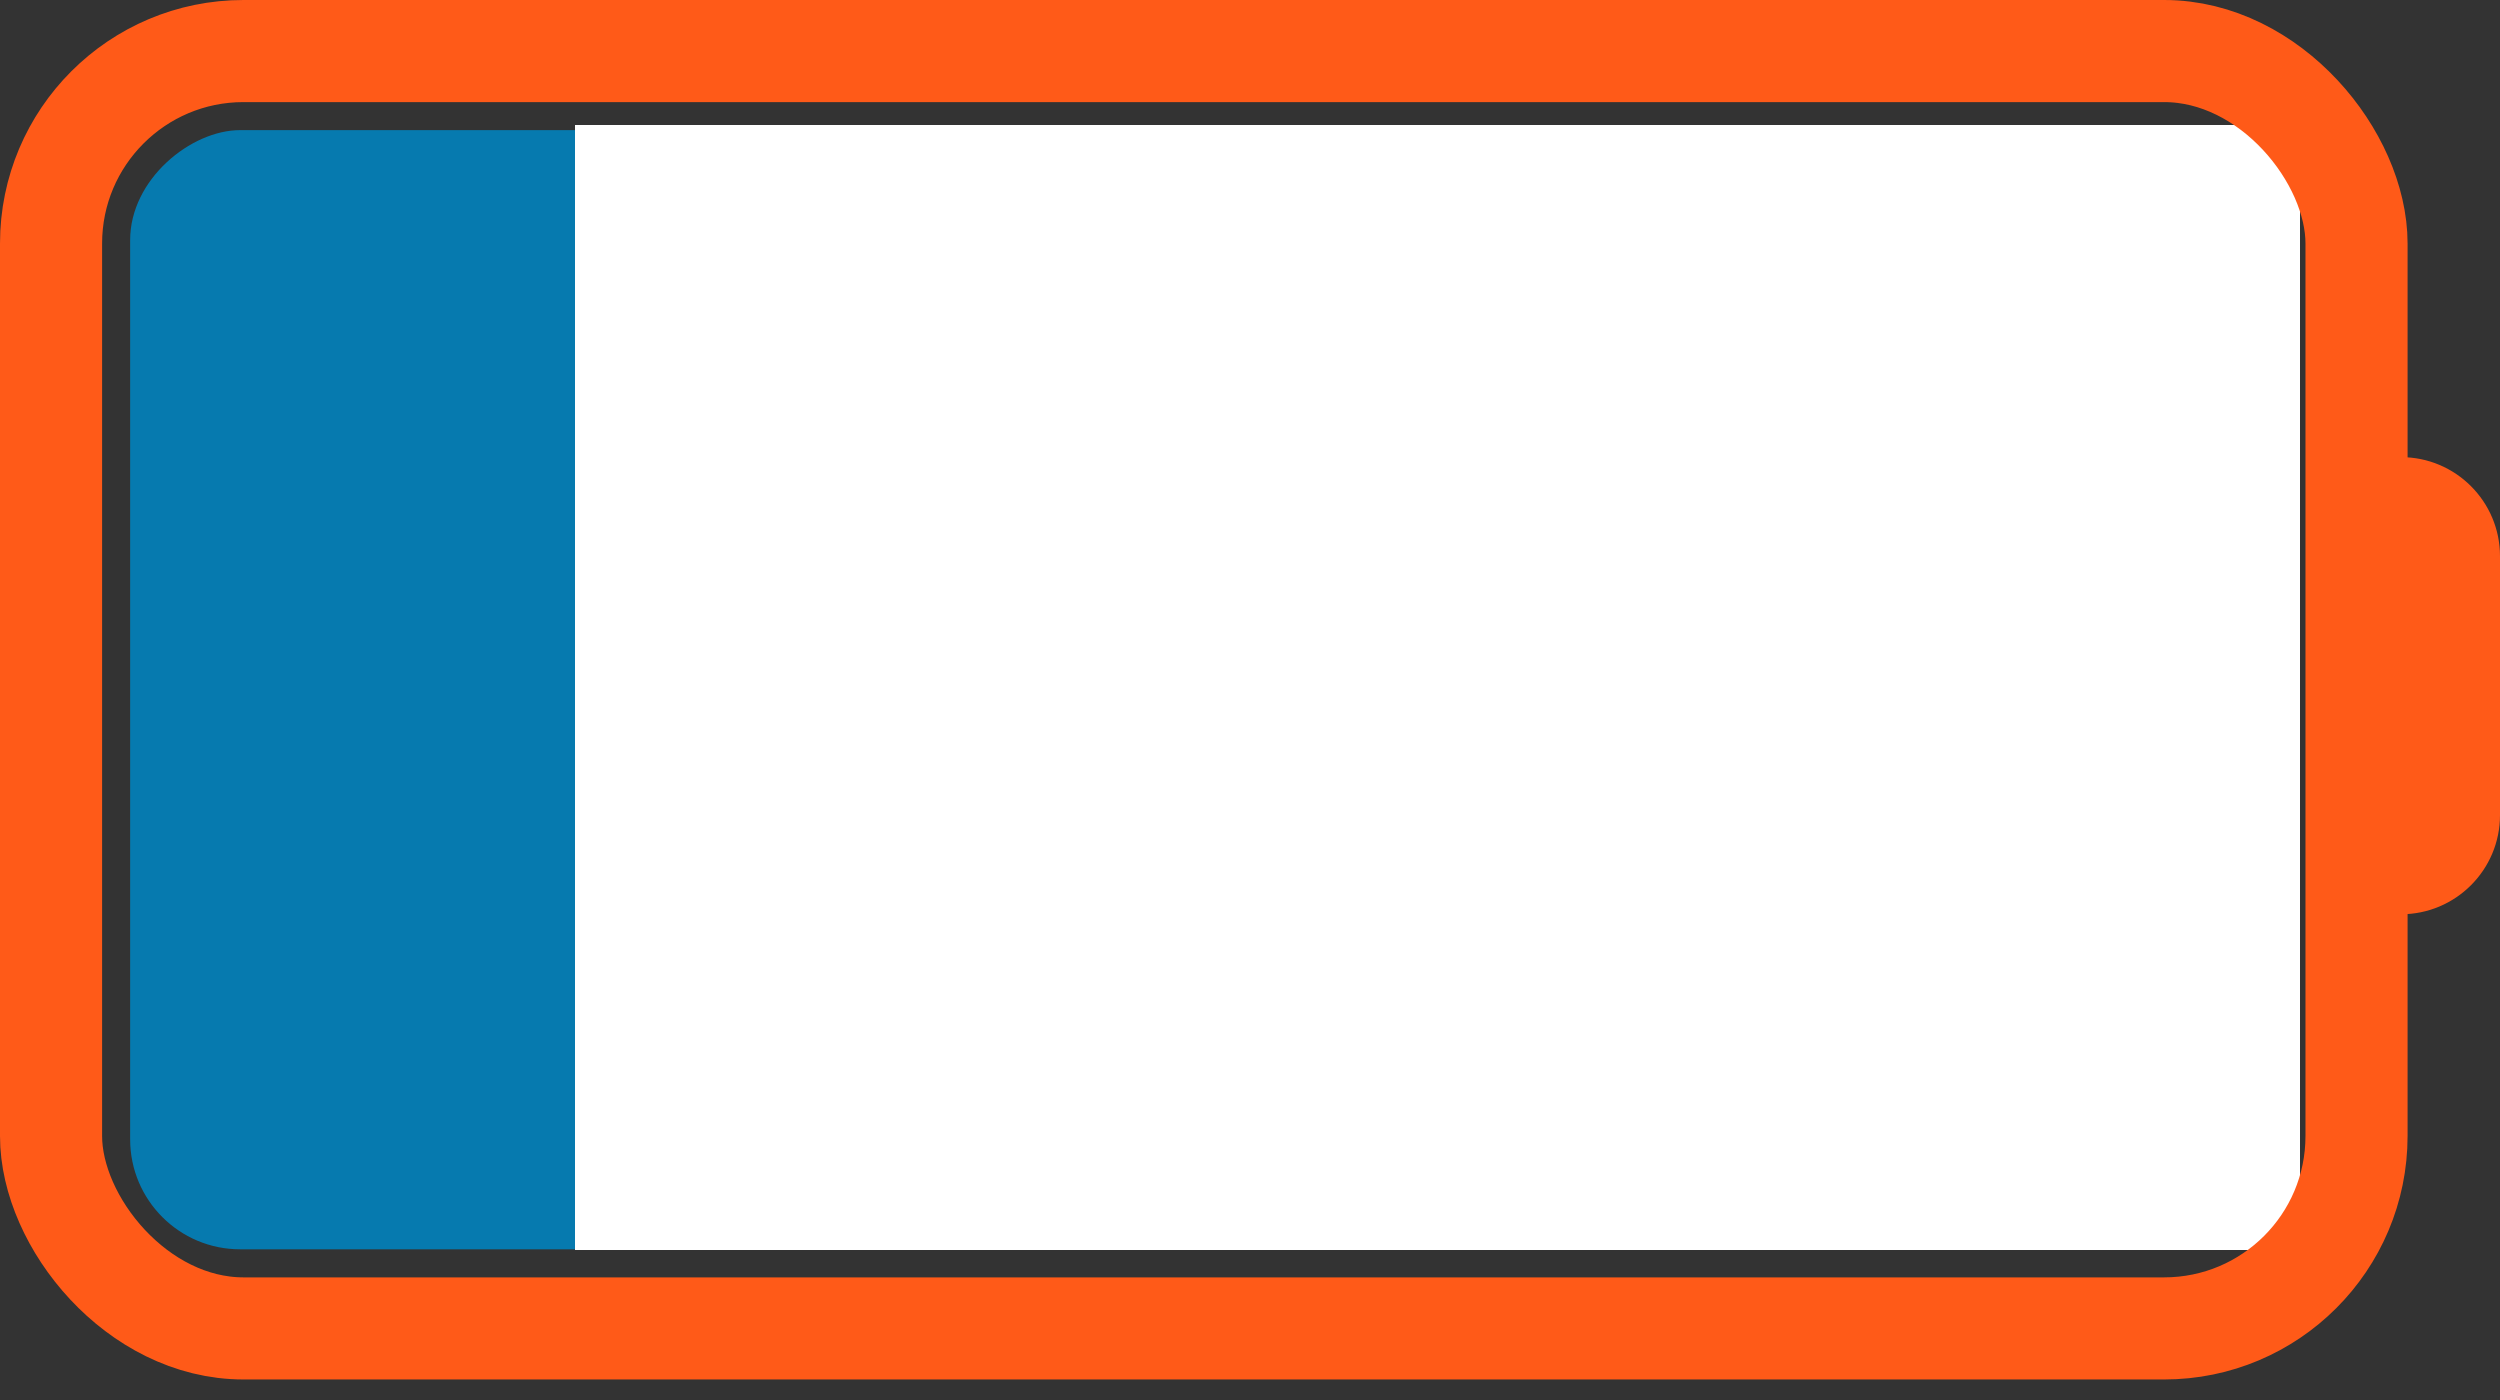 <?xml version="1.0" encoding="UTF-8"?> <svg xmlns="http://www.w3.org/2000/svg" width="100" height="56" viewBox="0 0 100 56" fill="none"><rect x="0" y="0" width="100" height="56" fill="#333333" stroke="none"/> <path d="M96.035 18.285V18.285C98.225 18.285 100 20.061 100 22.25V32.605C100 34.795 98.225 36.571 96.035 36.571V36.571V18.285Z" fill="#FF5A18"></path> <rect x="91.097" y="5.205" width="44.767" height="85.891" rx="4.399" transform="rotate(90 91.097 5.205)" fill="#067AAF"></rect> <rect x="23" y="5" width="69" height="45" fill="white"></rect> <rect x="2.042" y="2.042" width="92.219" height="51.095" rx="7.697" stroke="#FF5A18" stroke-width="4.084"></rect> </svg> 